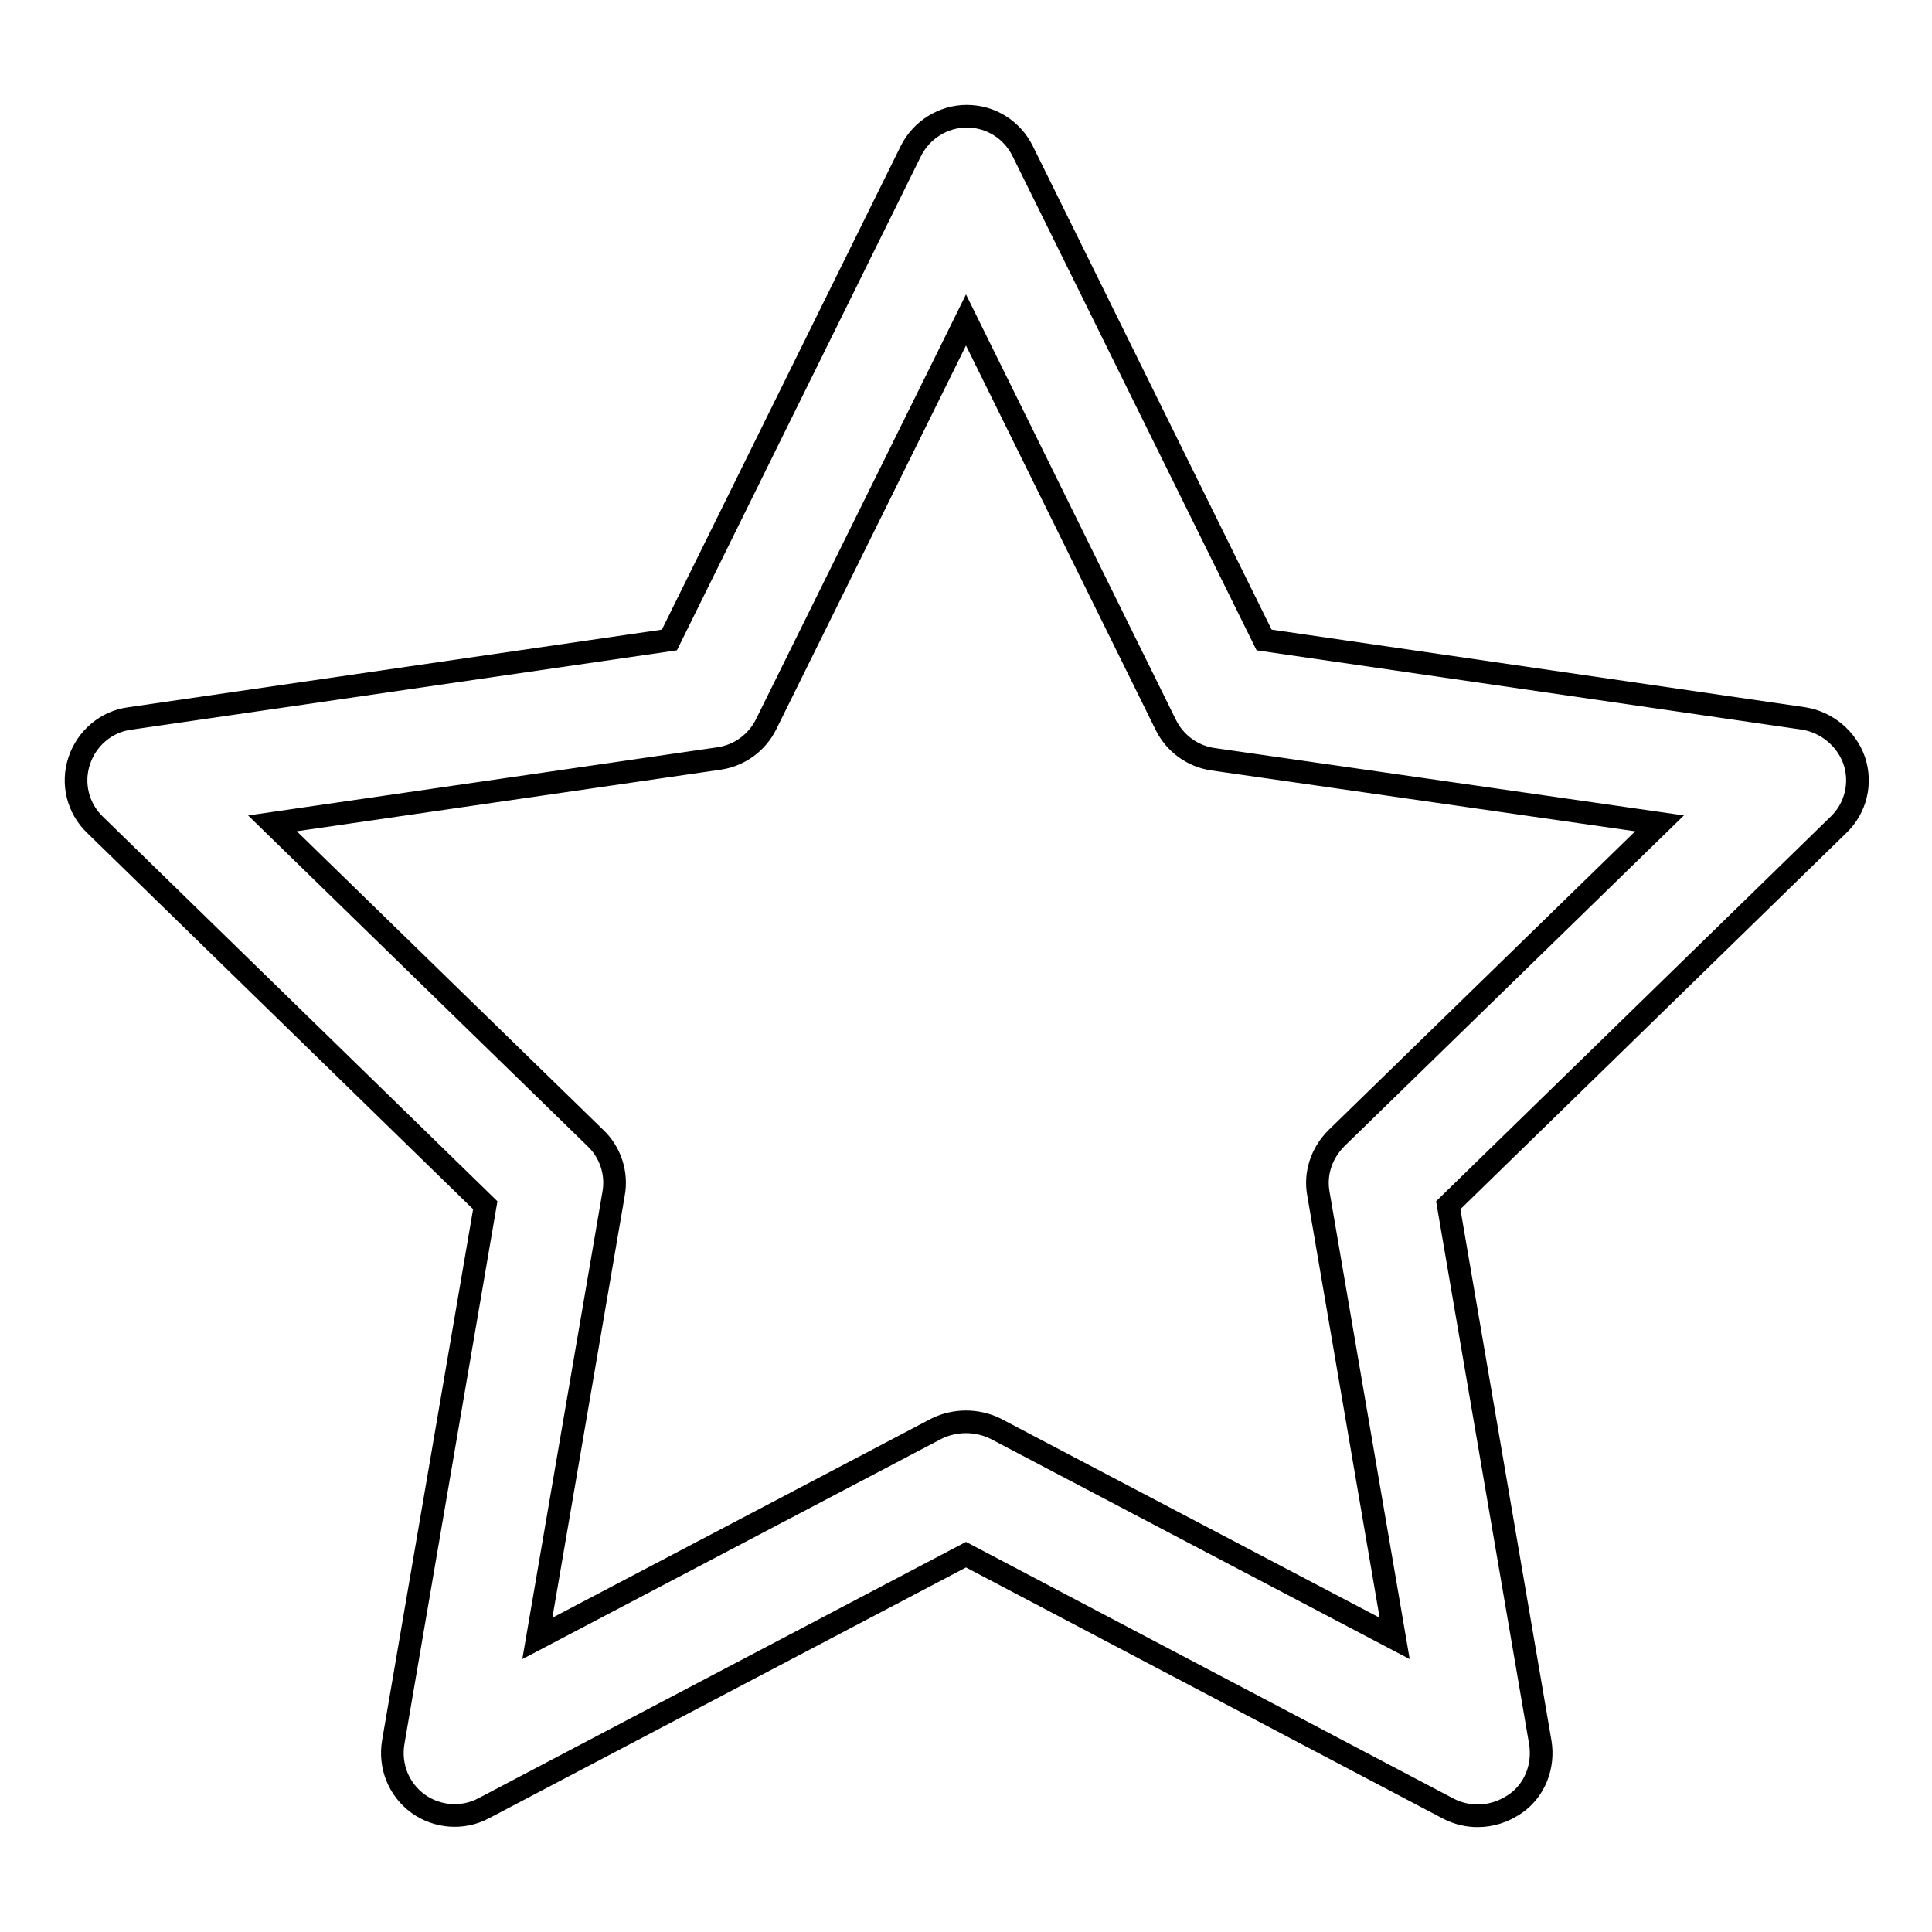 <?xml version="1.0" encoding="utf-8"?>
<!-- Svg Vector Icons : http://www.onlinewebfonts.com/icon -->
<!DOCTYPE svg PUBLIC "-//W3C//DTD SVG 1.1//EN" "http://www.w3.org/Graphics/SVG/1.1/DTD/svg11.dtd">
<svg version="1.1" xmlns="http://www.w3.org/2000/svg" xmlns:xlink="http://www.w3.org/1999/xlink" x="0px" y="0px" viewBox="0 0 256 256" enable-background="new 0 0 256 256" xml:space="preserve">
<g> <path stroke-width="3" fill-opacity="0" stroke="#000000"  d="M195.8,240.6c-1.3,0-2.6-0.3-3.8-0.9L128,206l-63.9,33.6c-2.8,1.5-6.2,1.2-8.7-0.6c-2.6-1.9-3.8-5-3.3-8.1 l12.2-71.2l-51.7-50.4c-2.3-2.2-3.1-5.5-2.1-8.5c1-3,3.6-5.2,6.7-5.6l71.5-10.4l32-64.8c1.4-2.8,4.3-4.6,7.4-4.6 c3.2,0,6,1.8,7.4,4.6l32,64.8l71.5,10.4c3.1,0.5,5.7,2.7,6.7,5.6c1,3,0.2,6.3-2.1,8.5l-51.7,50.4l12.2,71.2 c0.5,3.1-0.7,6.3-3.3,8.1C199.2,240.1,197.5,240.6,195.8,240.6z M128,188.4c1.3,0,2.7,0.3,3.9,0.9l52.9,27.8l-10.1-58.9 c-0.5-2.7,0.4-5.4,2.4-7.4l42.8-41.7l-59.2-8.5c-2.7-0.4-5-2.1-6.2-4.5L128,42.4L101.5,96c-1.2,2.4-3.5,4.1-6.2,4.5l-59.2,8.6 l42.8,41.7c2,1.9,2.9,4.7,2.4,7.4l-10.1,58.9l52.9-27.8C125.3,188.7,126.7,188.4,128,188.4z"/></g>
</svg>